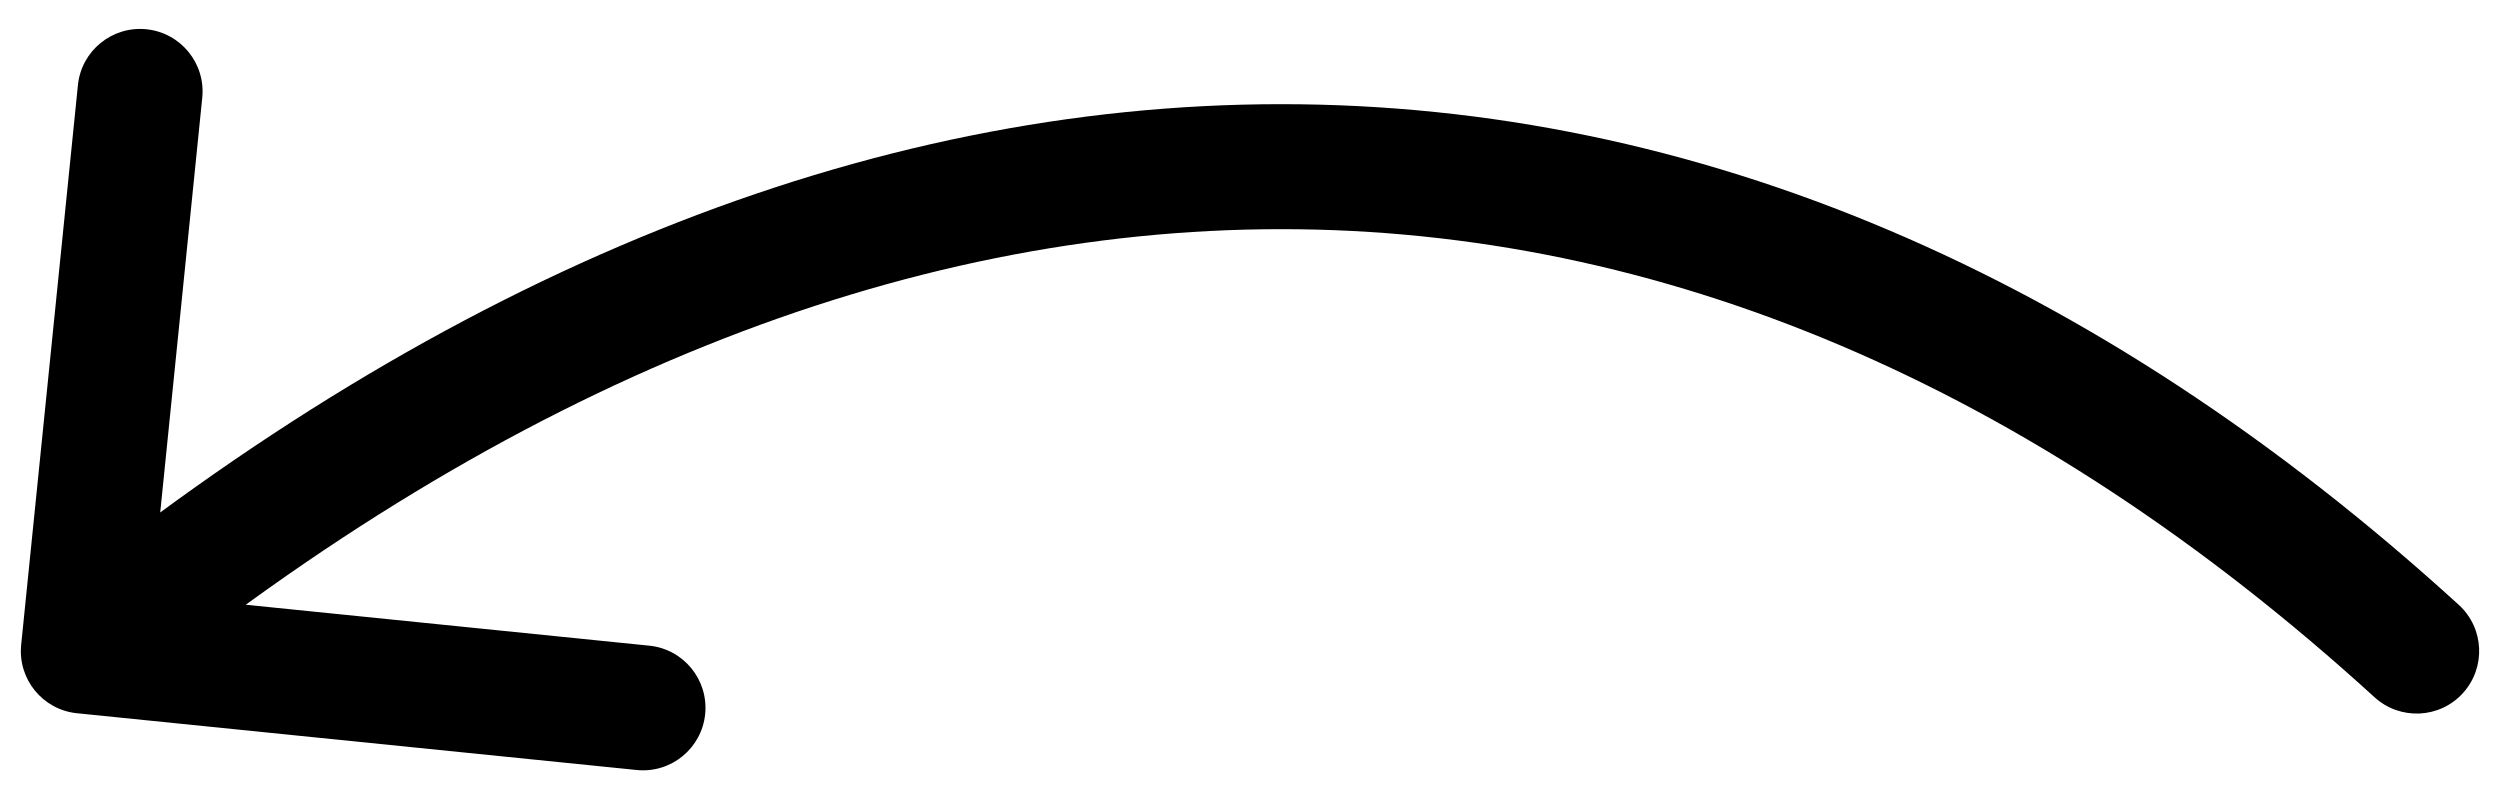 <?xml version="1.0" encoding="UTF-8"?> <svg xmlns="http://www.w3.org/2000/svg" width="60" height="19" viewBox="0 0 60 19" fill="none"> <path d="M59.011 14.517C59.623 15.076 59.667 16.024 59.108 16.637C58.55 17.249 57.602 17.292 56.989 16.734L59.011 14.517ZM1.849 17.118C1.024 17.035 0.424 16.299 0.508 15.475L1.87 2.043C1.953 1.219 2.689 0.619 3.513 0.702C4.338 0.786 4.938 1.522 4.854 2.346L3.644 14.285L15.582 15.496C16.407 15.579 17.007 16.315 16.924 17.139C16.84 17.963 16.104 18.564 15.28 18.48L1.849 17.118ZM56.989 16.734C48.713 9.188 39.81 5.5 30.75 5.5C21.677 5.5 12.251 9.198 2.948 16.788L1.052 14.464C10.749 6.552 20.823 2.5 30.75 2.5C40.69 2.5 50.287 6.563 59.011 14.517L56.989 16.734Z" fill="black"></path> </svg> 
